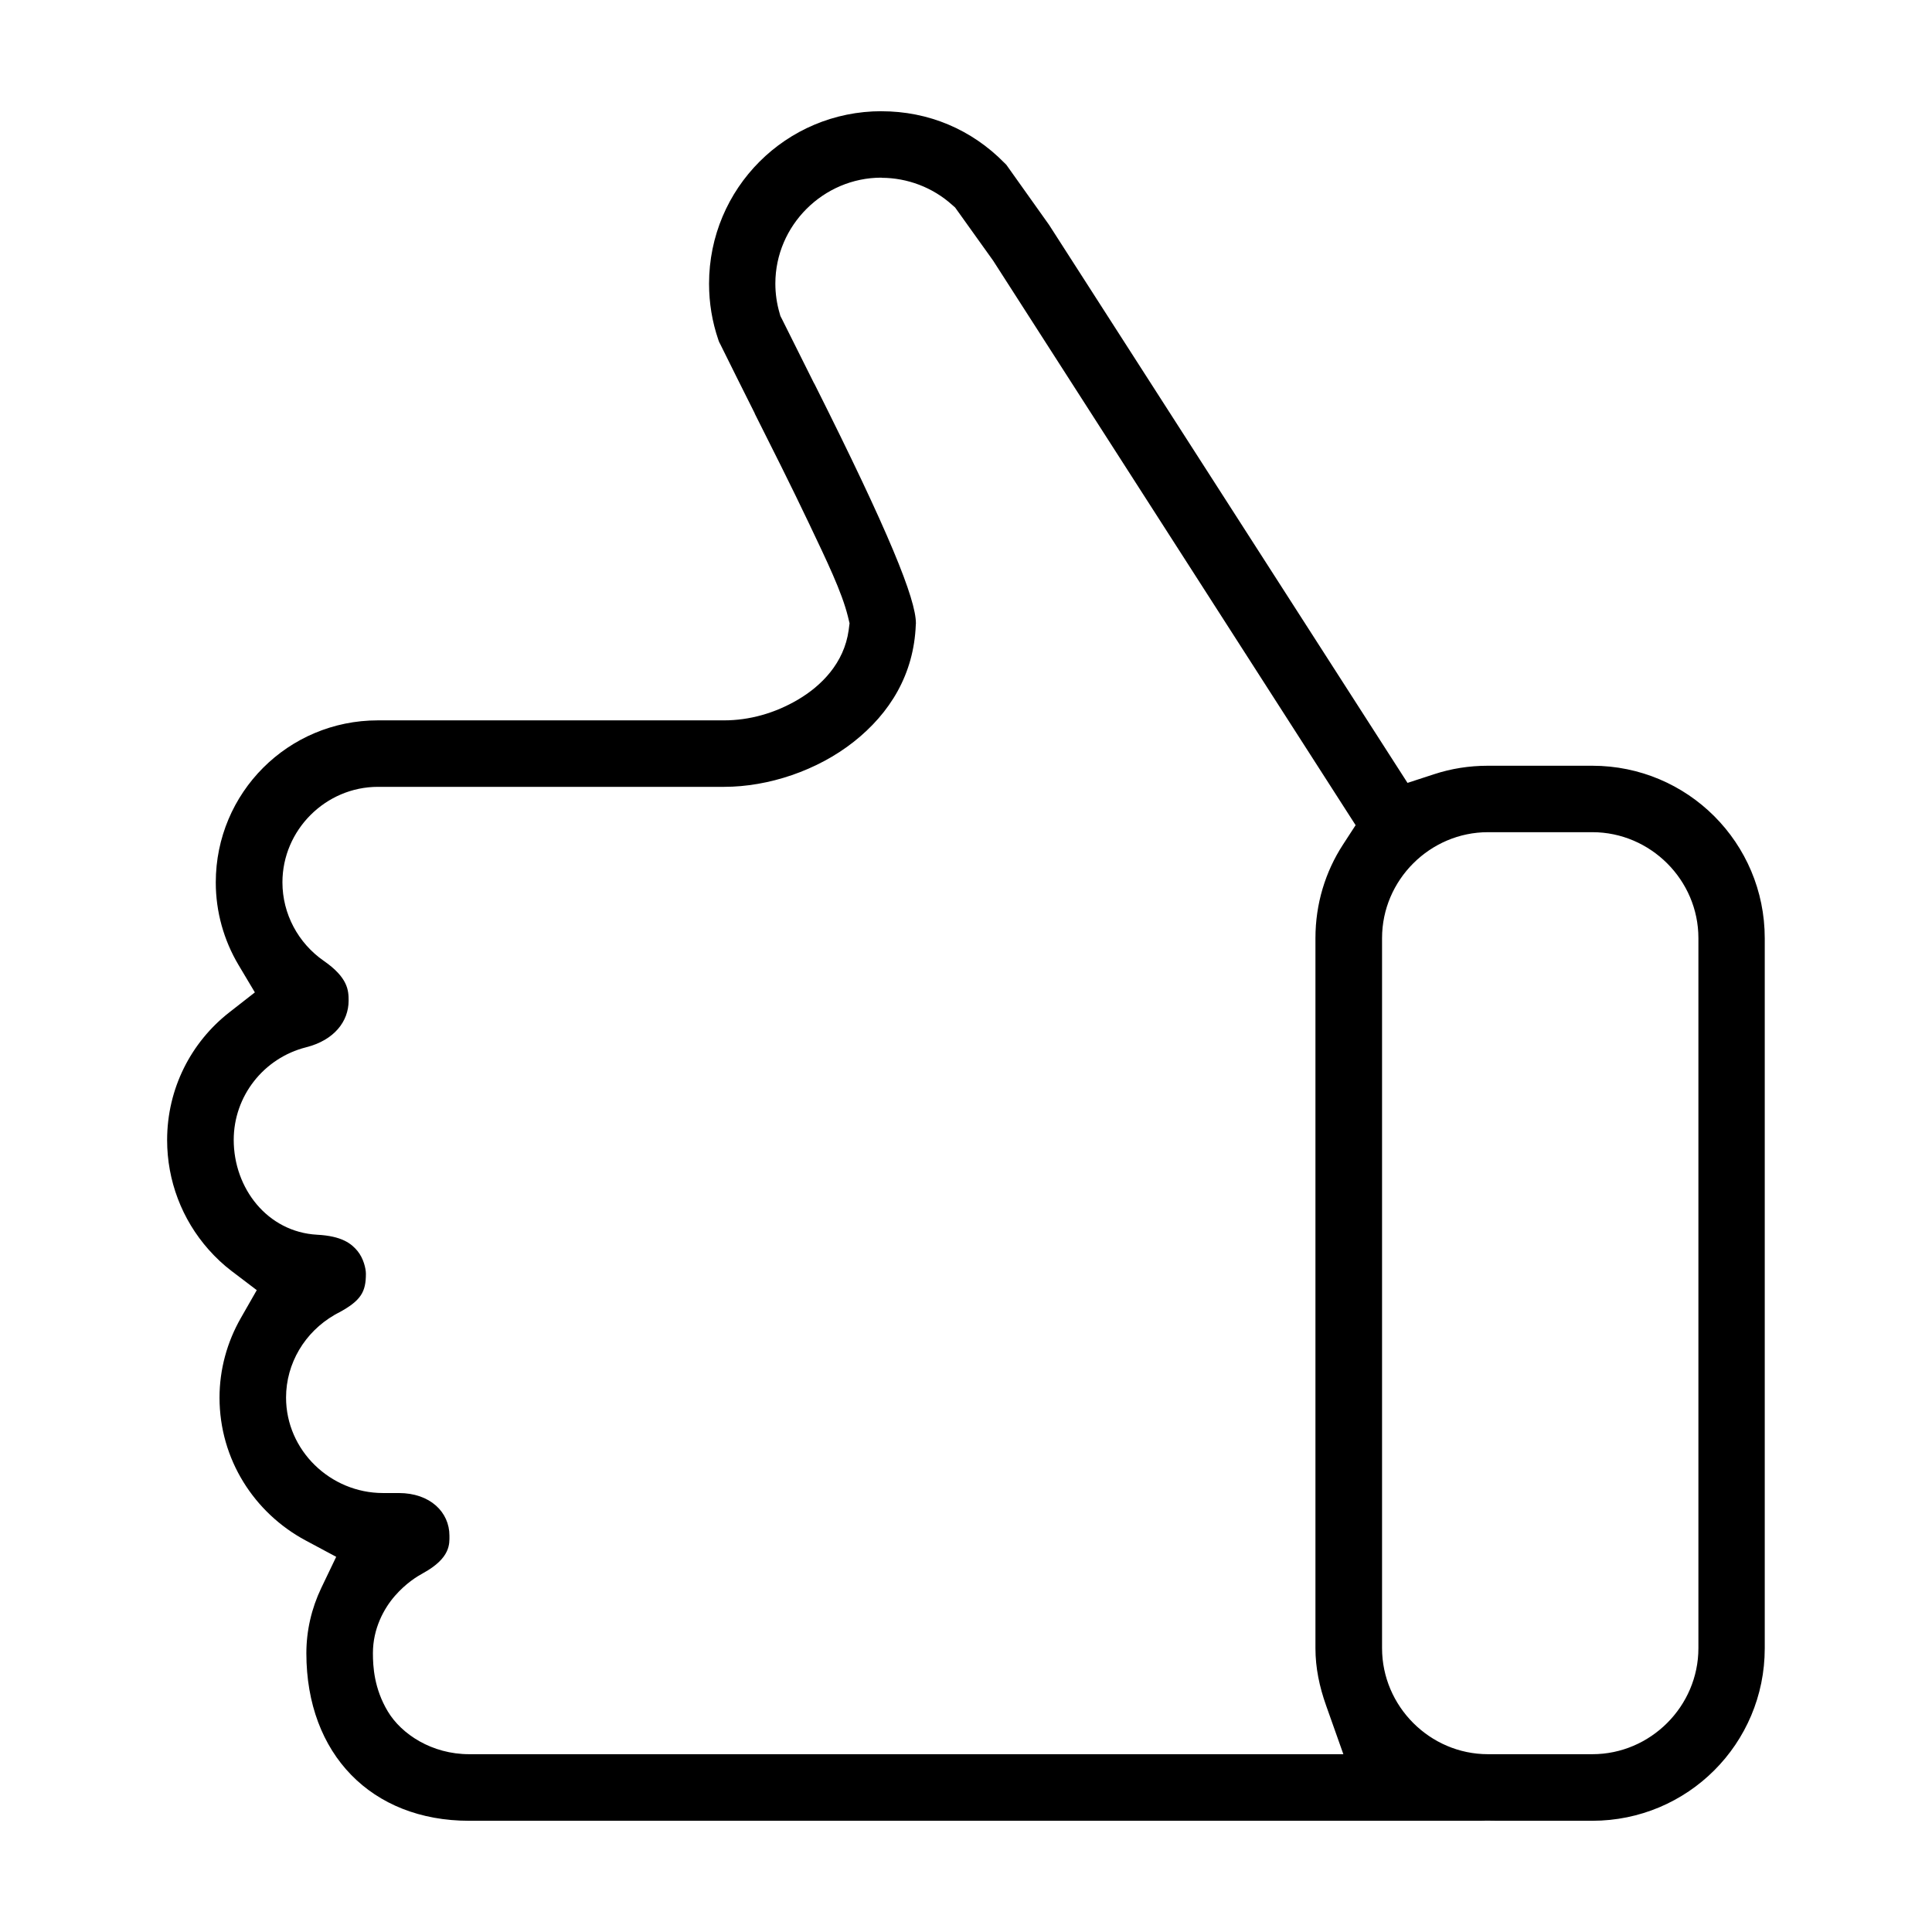 <?xml version="1.0" encoding="UTF-8"?>
<!-- The Best Svg Icon site in the world: iconSvg.co, Visit us! https://iconsvg.co -->
<svg fill="#000000" width="800px" height="800px" version="1.1" viewBox="144 144 512 512" xmlns="http://www.w3.org/2000/svg">
 <path d="m377.61 173.47c-25.301 0-45.703 20.438-45.703 45.723 0 5.117 0.82 10.059 2.457 14.848l0.172 0.488 0.234 0.488 0.031 0.031c2.883 5.856 5.953 11.98 9.227 18.516h-0.031c4.141 8.234 9.652 19.16 14.406 29.172s8.66 18.059 10.297 24.609l0.441 1.828-0.234 1.828c-1.211 8.738-7.258 14.77-13.43 18.406-6.172 3.637-12.926 5.496-19.602 5.496h-91.742c-23.773 0-42.949 19.176-42.949 42.949 0 7.777 2.125 15.305 6.016 21.852l4.344 7.289-6.707 5.242c-10.219 7.949-16.547 20.262-16.547 33.898 0 10.707 3.891 21.004 11.004 29.031 1.875 2.109 3.871 3.984 6.016 5.621l6.738 5.117-4.203 7.352c-3.652 6.375-5.668 13.633-5.668 21.129 0 16.375 9.227 30.574 22.812 37.848l8.109 4.344-3.969 8.281c-2.566 5.383-3.938 11.273-3.938 17.27 0 26.766 17.301 44.398 43.121 44.398h267.92c0.016 0 0.582-0.016 1.684-0.031h0.203c2.691 0.016 2.769 0.031 0.172 0.031h27.664c25.301 0 45.723-20.422 45.723-45.703v-188.17c0-25.285-20.422-45.723-45.703-45.723h-27.664c-4.992 0-9.762 0.77-14.219 2.234l-7.086 2.312-94.984-147.87-11.32-15.918-0.488-0.488c-8.723-8.91-20.168-13.715-32.621-13.715zm-0.031 17.648c6.879 0 13.617 2.551 18.75 7.18l0.789 0.691 10.078 14.09 96.055 149.6-3.387 5.211c-4.613 7.133-7.258 15.586-7.258 24.75v188.17c0 5.18 1.055 10.203 2.832 15.191l4.566 12.879h-231.67c-9.855 0-17.934-5.273-21.57-11.352s-3.938-11.902-3.938-15.43c0-6.519 2.914-11.84 5.84-15.191 2.93-3.352 5.871-5.148 7.527-6.047 7.273-4.016 6.91-7.777 6.91-9.902 0-6.188-5.07-11.289-13.43-11.289h-4.172c-13.949 0-25.695-11.305-25.695-25.301 0-9.07 4.977-17.352 12.816-21.883v-0.031h0.031c0.582-0.332 0.883-0.473 1.102-0.582 5.953-3.211 7.211-5.527 7.211-10.328 0-1.34-0.629-4.094-2.25-6.047s-4.141-3.938-10.676-4.281c-13.195-0.723-22.105-12.328-22.105-25.129 0-11.617 7.949-21.711 19.191-24.547 7.477-1.891 11.258-6.894 11.258-12.359 0-2.66-0.125-6.062-6.566-10.531-6.816-4.723-10.973-12.484-10.973-20.812 0-13.887 11.461-25.316 25.316-25.316h91.742c11.777 0 24.703-4.328 34.32-11.918 9.621-7.59 15.965-17.902 16.469-31.031l0.031-0.348v-0.031c0-6.422-7.102-24.059-26.938-63.559h-0.031c-3.008-5.984-5.84-11.668-8.535-17.098l-0.41-0.789-0.234-0.836c-0.723-2.488-1.102-5.102-1.102-7.762 0-15.414 12.723-28.07 28.102-28.07zm160.75 173.42h27.664c15.398 0 28.102 12.676 28.102 28.07v188.17c0 15.414-12.707 28.102-28.102 28.102h-27.664c-15.414 0-28.07-12.723-28.07-28.102v-188.17c0-15.398 12.691-28.07 28.07-28.07z"/>
</svg>